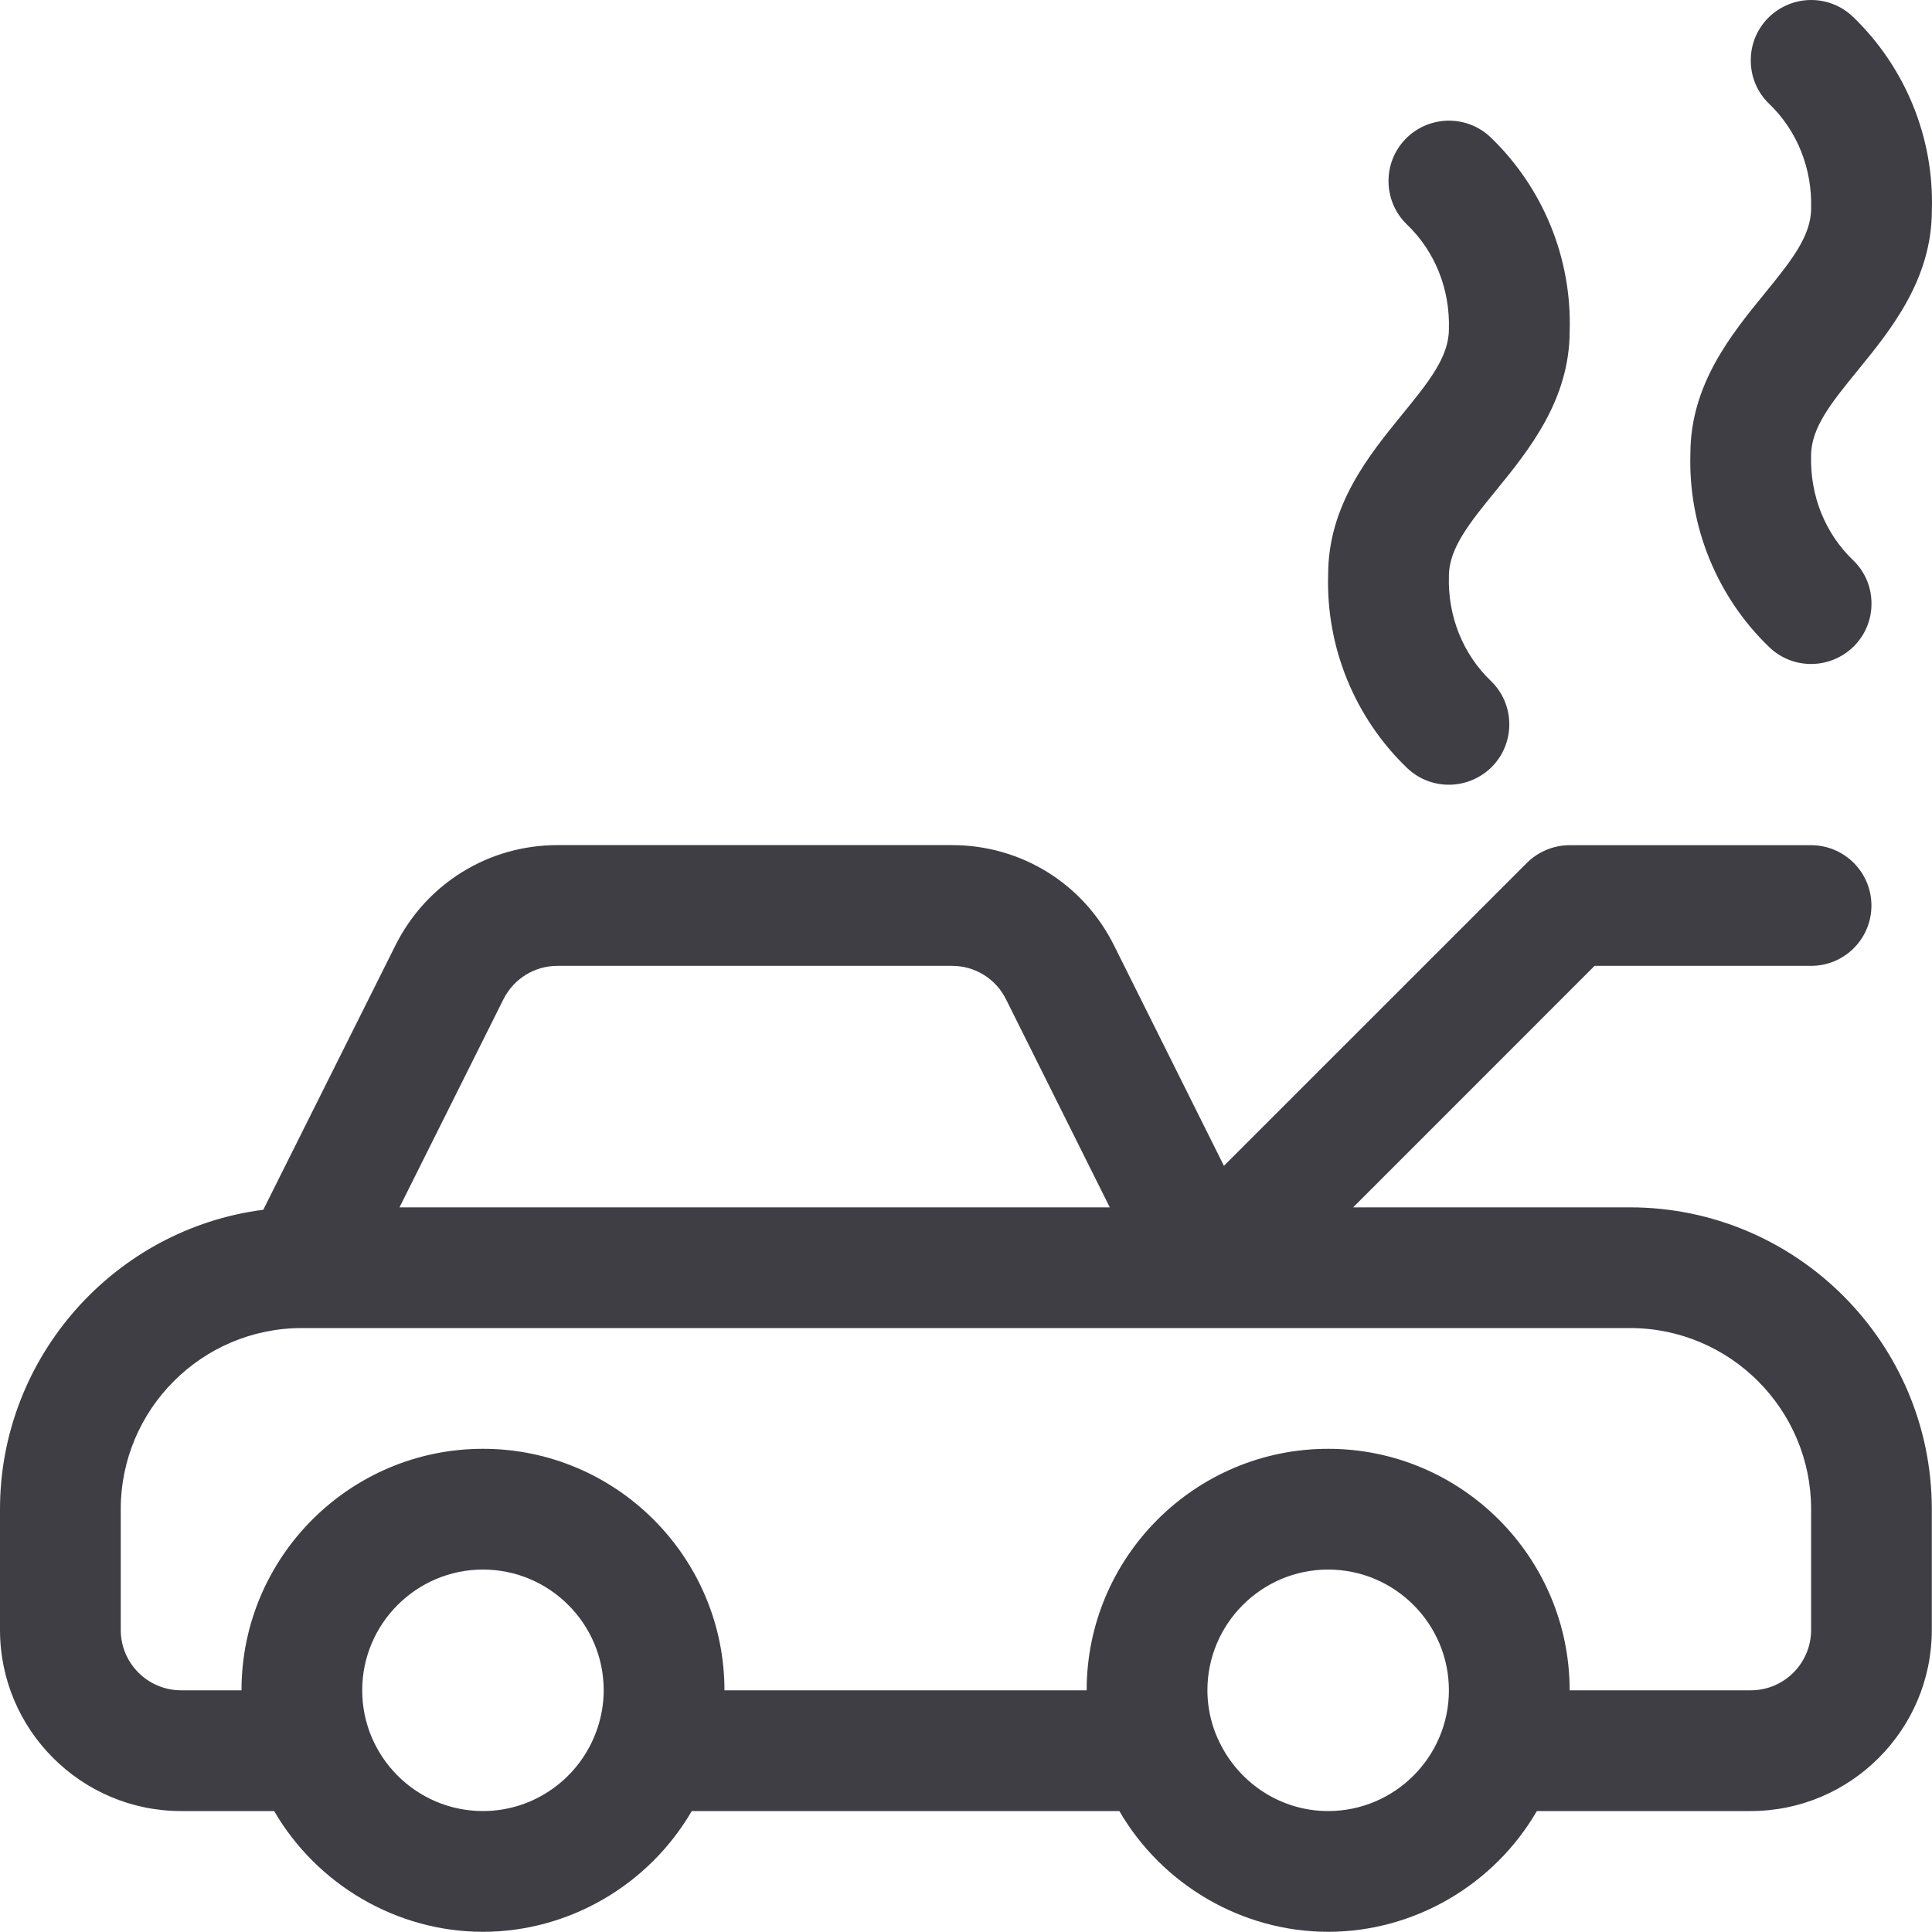 <?xml version="1.0" encoding="UTF-8"?>
<svg width="40px" height="40px" viewBox="0 0 40 40" version="1.1" xmlns="http://www.w3.org/2000/svg" xmlns:xlink="http://www.w3.org/1999/xlink">
    <title>Reporting Accidents</title>
    <g id="Page-1" stroke="none" stroke-width="1" fill="none" fill-rule="evenodd">
        <g id="Icons" transform="translate(-411, -642)" fill="#3F3E45" fill-rule="nonzero">
            <g id="Reporting-Accidents" transform="translate(411, 642)">
                <path d="M27.498,39.996 C25.72,39.996 24.063,39.026 23.175,37.496 L14.322,37.496 C13.432,39.027 11.778,39.996 9.999,39.996 C8.221,39.996 6.565,39.026 5.676,37.496 L3.75,37.496 C1.682,37.496 0,35.814 0,33.746 L0,31.246 C0,28.098 2.367,25.443 5.451,25.047 L8.189,19.569 C8.829,18.292 10.114,17.497 11.543,17.497 L19.709,17.497 C21.139,17.497 22.423,18.29 23.063,19.57 L25.34,24.137 L31.613,17.865 C31.846,17.632 32.168,17.499 32.496,17.499 L37.496,17.499 C38.186,17.499 38.746,18.059 38.746,18.749 C38.746,19.439 38.186,19.997 37.497,19.997 L33.014,19.997 L28.015,24.997 L33.746,24.997 C37.192,24.997 39.996,27.8 39.996,31.246 L39.996,33.746 C39.996,35.814 38.314,37.496 36.246,37.496 L31.819,37.496 C30.931,39.027 29.276,39.996 27.498,39.996 Z M27.498,32.496 C26.12,32.496 24.998,33.618 24.998,34.996 C24.998,35.264 25.043,35.533 25.132,35.794 C25.495,36.824 26.442,37.496 27.498,37.496 C28.876,37.496 29.998,36.374 29.998,34.996 C29.998,33.618 28.876,32.496 27.498,32.496 Z M9.999,32.496 C8.621,32.496 7.499,33.618 7.499,34.996 C7.499,36.374 8.621,37.496 9.999,37.496 C11.058,37.496 12.004,36.822 12.356,35.819 C12.357,35.814 12.362,35.801 12.367,35.789 C12.454,35.529 12.499,35.263 12.499,34.996 C12.499,33.618 11.378,32.496 9.999,32.496 Z M36.248,34.996 C36.937,34.996 37.497,34.436 37.497,33.746 L37.497,31.246 C37.497,29.178 35.816,27.496 33.748,27.496 L6.25,27.496 C4.181,27.496 2.5,29.178 2.5,31.246 L2.5,33.746 C2.5,34.436 3.06,34.996 3.75,34.996 L5,34.996 C5,32.239 7.243,29.996 9.999,29.996 C12.756,29.996 14.999,32.239 14.999,34.996 L22.498,34.996 C22.498,32.239 24.742,29.996 27.498,29.996 C30.255,29.996 32.498,32.239 32.498,34.996 L36.248,34.996 Z M22.977,24.997 L20.827,20.687 C20.615,20.262 20.187,19.997 19.71,19.997 L11.543,19.997 C11.066,19.997 10.638,20.262 10.424,20.687 L8.271,24.997 L22.977,24.997 Z" id="Shape"></path>
                <path d="M37.497,13.747 C37.172,13.747 36.866,13.624 36.631,13.399 C35.546,12.356 34.951,10.894 34.998,9.391 C34.998,7.963 35.846,6.921 36.528,6.085 C37.069,5.42 37.497,4.895 37.497,4.318 C37.522,3.488 37.207,2.705 36.631,2.152 C36.389,1.92 36.254,1.608 36.248,1.275 C36.241,0.942 36.364,0.625 36.596,0.383 C36.831,0.14 37.159,1.48019654e-15 37.497,1.48019654e-15 C37.822,1.48019654e-15 38.129,0.123 38.364,0.348 C39.449,1.392 40.046,2.853 39.997,4.356 C39.997,5.785 39.149,6.826 38.467,7.663 C37.924,8.328 37.497,8.853 37.497,9.429 C37.472,10.259 37.787,11.043 38.364,11.596 C38.606,11.828 38.741,12.139 38.747,12.472 C38.754,12.806 38.631,13.122 38.399,13.364 C38.164,13.607 37.836,13.747 37.497,13.747 Z" id="Path"></path>
                <path d="M29.998,16.247 C29.673,16.247 29.366,16.124 29.131,15.899 C28.046,14.856 27.45,13.394 27.498,11.891 C27.498,10.463 28.346,9.421 29.028,8.584 C29.57,7.919 29.998,7.394 29.998,6.816 C30.023,5.986 29.708,5.203 29.131,4.65 C28.89,4.418 28.755,4.106 28.748,3.773 C28.741,3.44 28.865,3.123 29.096,2.881 C29.33,2.638 29.66,2.498 29.998,2.498 C30.323,2.498 30.63,2.621 30.865,2.846 C31.949,3.89 32.546,5.351 32.498,6.855 C32.498,8.283 31.65,9.324 30.968,10.161 C30.425,10.828 29.998,11.353 29.998,11.929 C29.973,12.759 30.288,13.542 30.865,14.096 C31.106,14.327 31.241,14.639 31.248,14.972 C31.255,15.306 31.131,15.622 30.9,15.864 C30.665,16.107 30.336,16.247 29.998,16.247 Z" id="Path"></path>
            </g>
        </g>
    </g>
</svg>
